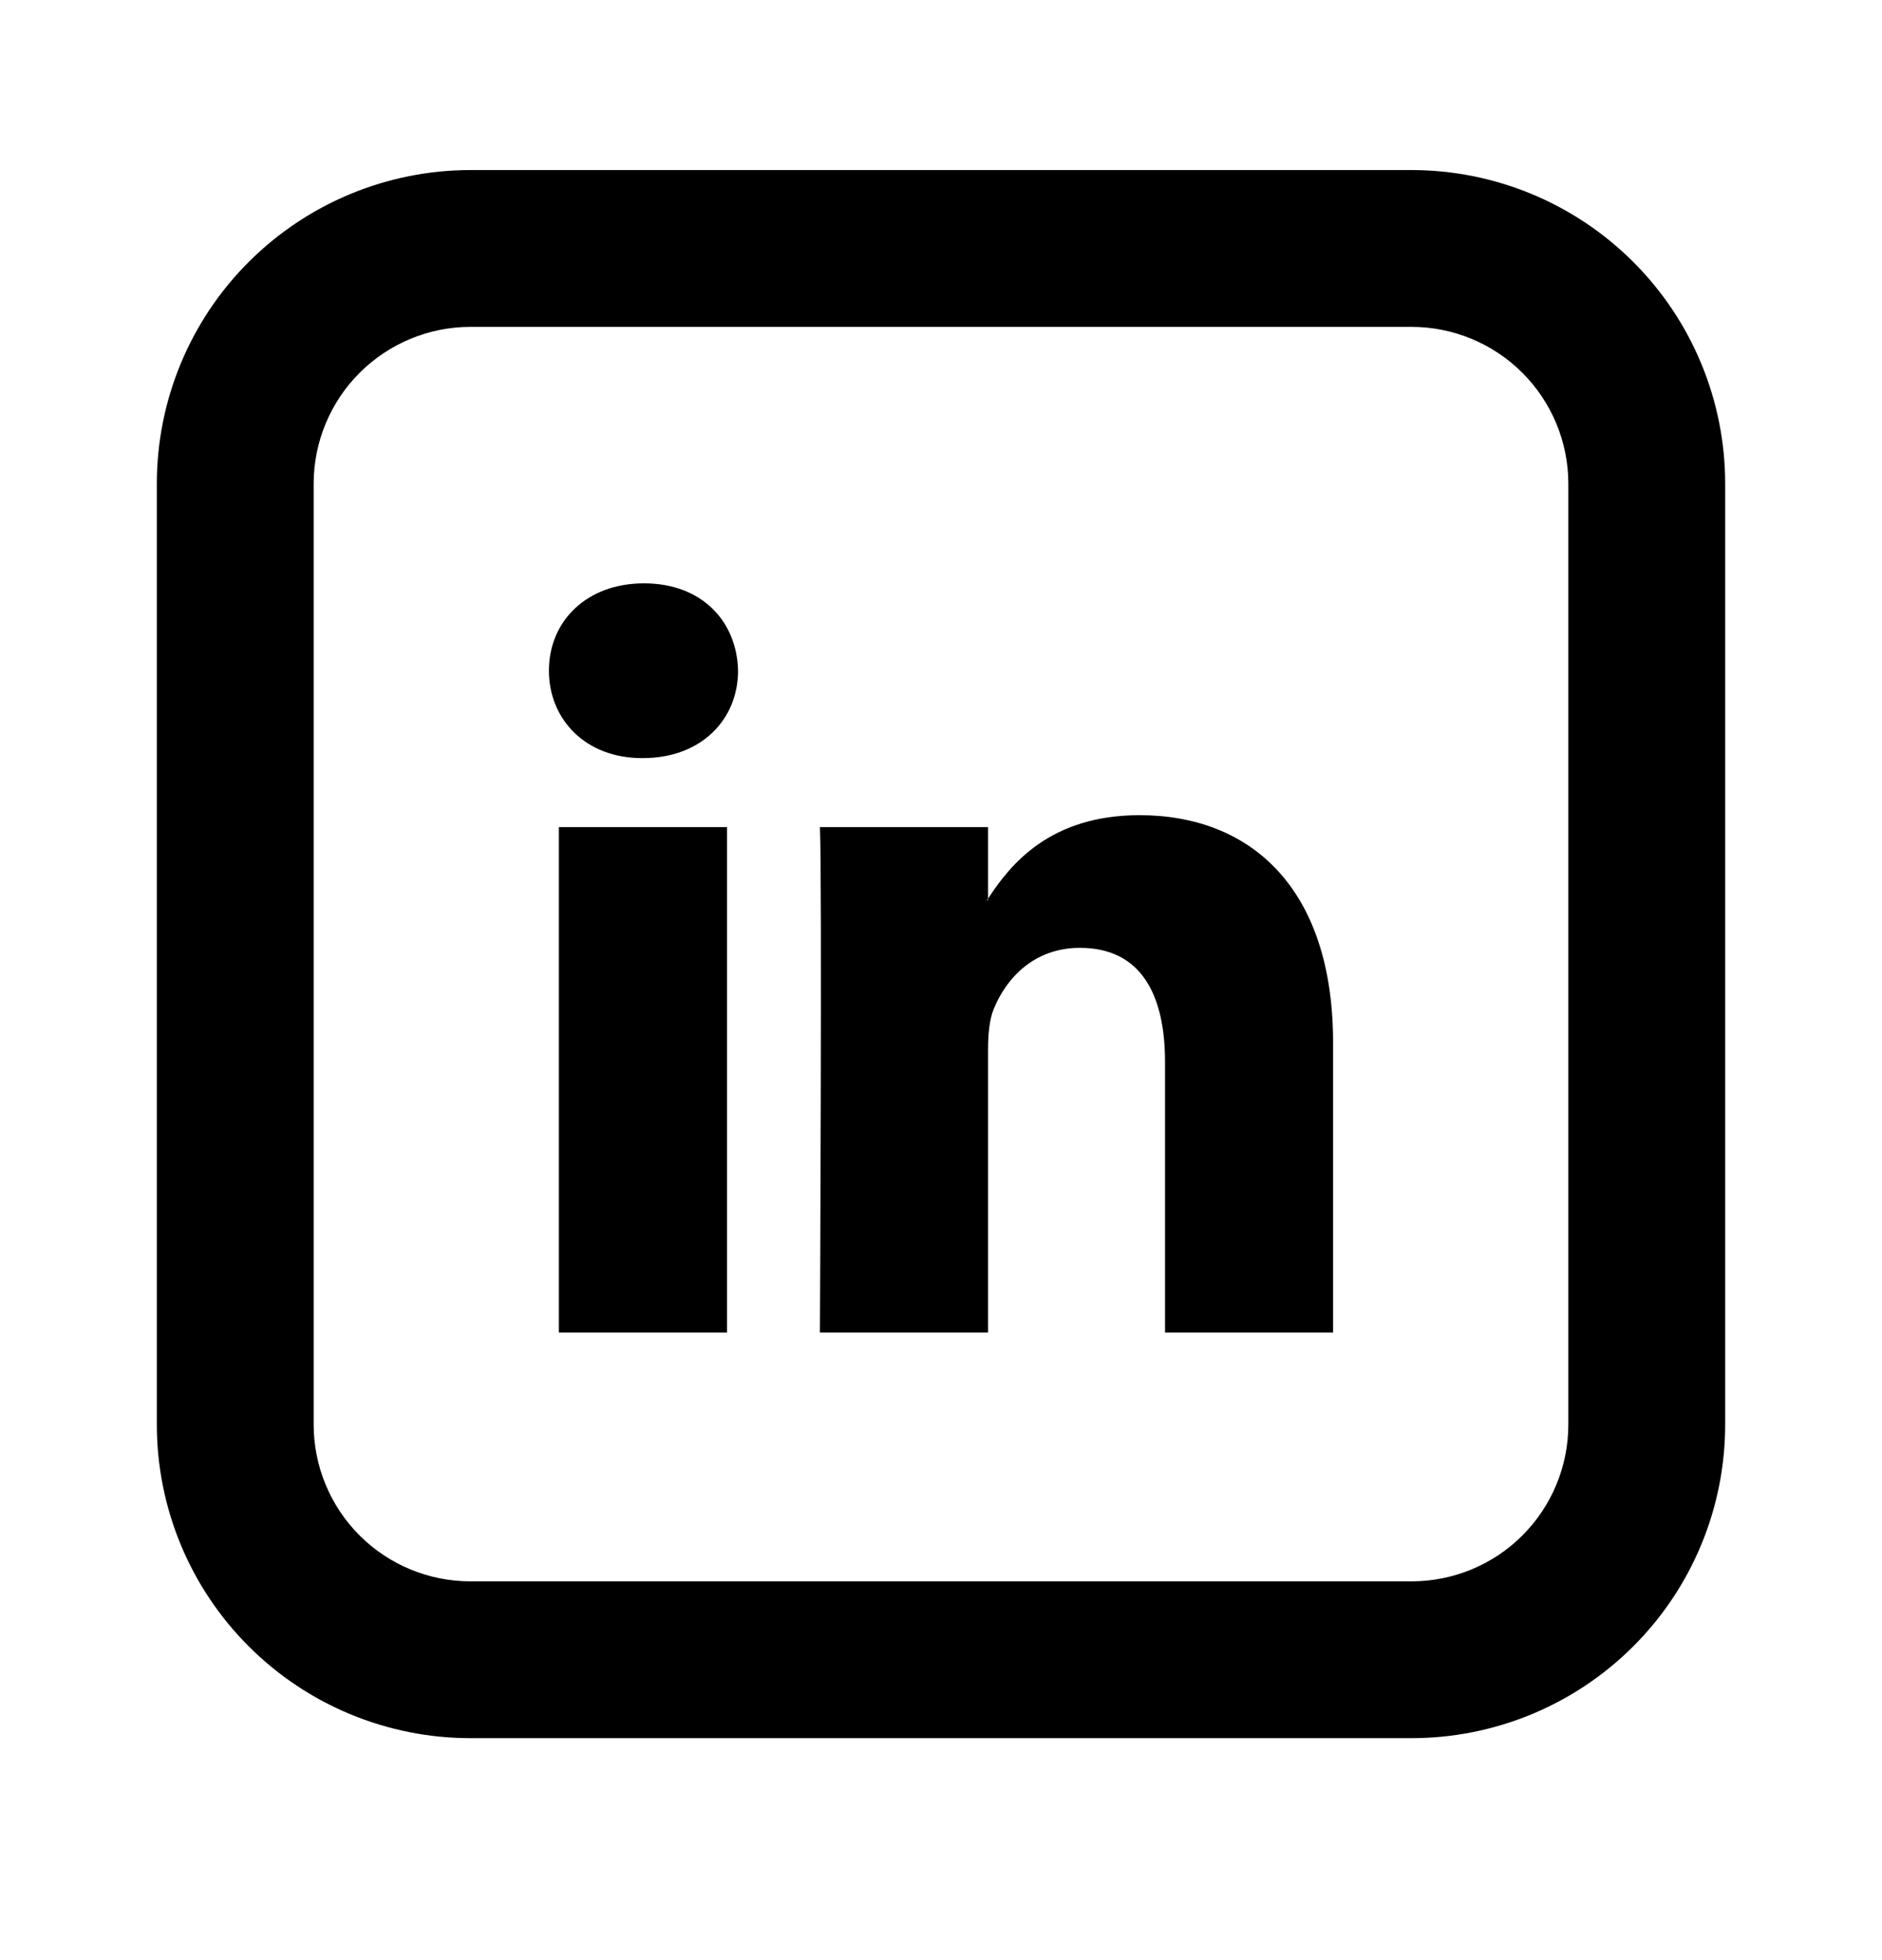 <svg width="24" height="25" viewBox="0 0 24 25" fill="none" xmlns="http://www.w3.org/2000/svg">
<g id="jam:linkedin-square">
<g id="Group">
<path id="Vector" d="M17 13.299V16.996H14.857V13.546C14.857 12.68 14.547 12.089 13.771 12.089C13.179 12.089 12.826 12.487 12.671 12.873C12.615 13.011 12.6 13.203 12.6 13.395V16.996H10.456C10.456 16.996 10.485 11.154 10.456 10.549H12.6V11.462L12.586 11.483H12.6V11.462C12.885 11.022 13.393 10.397 14.532 10.397C15.942 10.397 17 11.319 17 13.299ZM8.213 7.44C7.48 7.44 7 7.922 7 8.554C7 9.174 7.466 9.669 8.185 9.669H8.199C8.947 9.669 9.412 9.173 9.412 8.554C9.398 7.922 8.947 7.44 8.213 7.44ZM7.127 16.996H9.271V10.549H7.127V16.996Z" fill="black"/>
<path id="Vector_2" d="M6 4.169C5.47 4.169 4.961 4.38 4.586 4.755C4.211 5.13 4 5.639 4 6.169V18.169C4 18.7 4.211 19.209 4.586 19.584C4.961 19.959 5.47 20.169 6 20.169H18C18.53 20.169 19.039 19.959 19.414 19.584C19.789 19.209 20 18.7 20 18.169V6.169C20 5.639 19.789 5.13 19.414 4.755C19.039 4.38 18.53 4.169 18 4.169H6ZM6 2.169H18C19.061 2.169 20.078 2.591 20.828 3.341C21.579 4.091 22 5.109 22 6.169V18.169C22 19.23 21.579 20.248 20.828 20.998C20.078 21.748 19.061 22.169 18 22.169H6C4.939 22.169 3.922 21.748 3.172 20.998C2.421 20.248 2 19.23 2 18.169V6.169C2 5.109 2.421 4.091 3.172 3.341C3.922 2.591 4.939 2.169 6 2.169Z" fill="black"/>
</g>
</g>
</svg>
